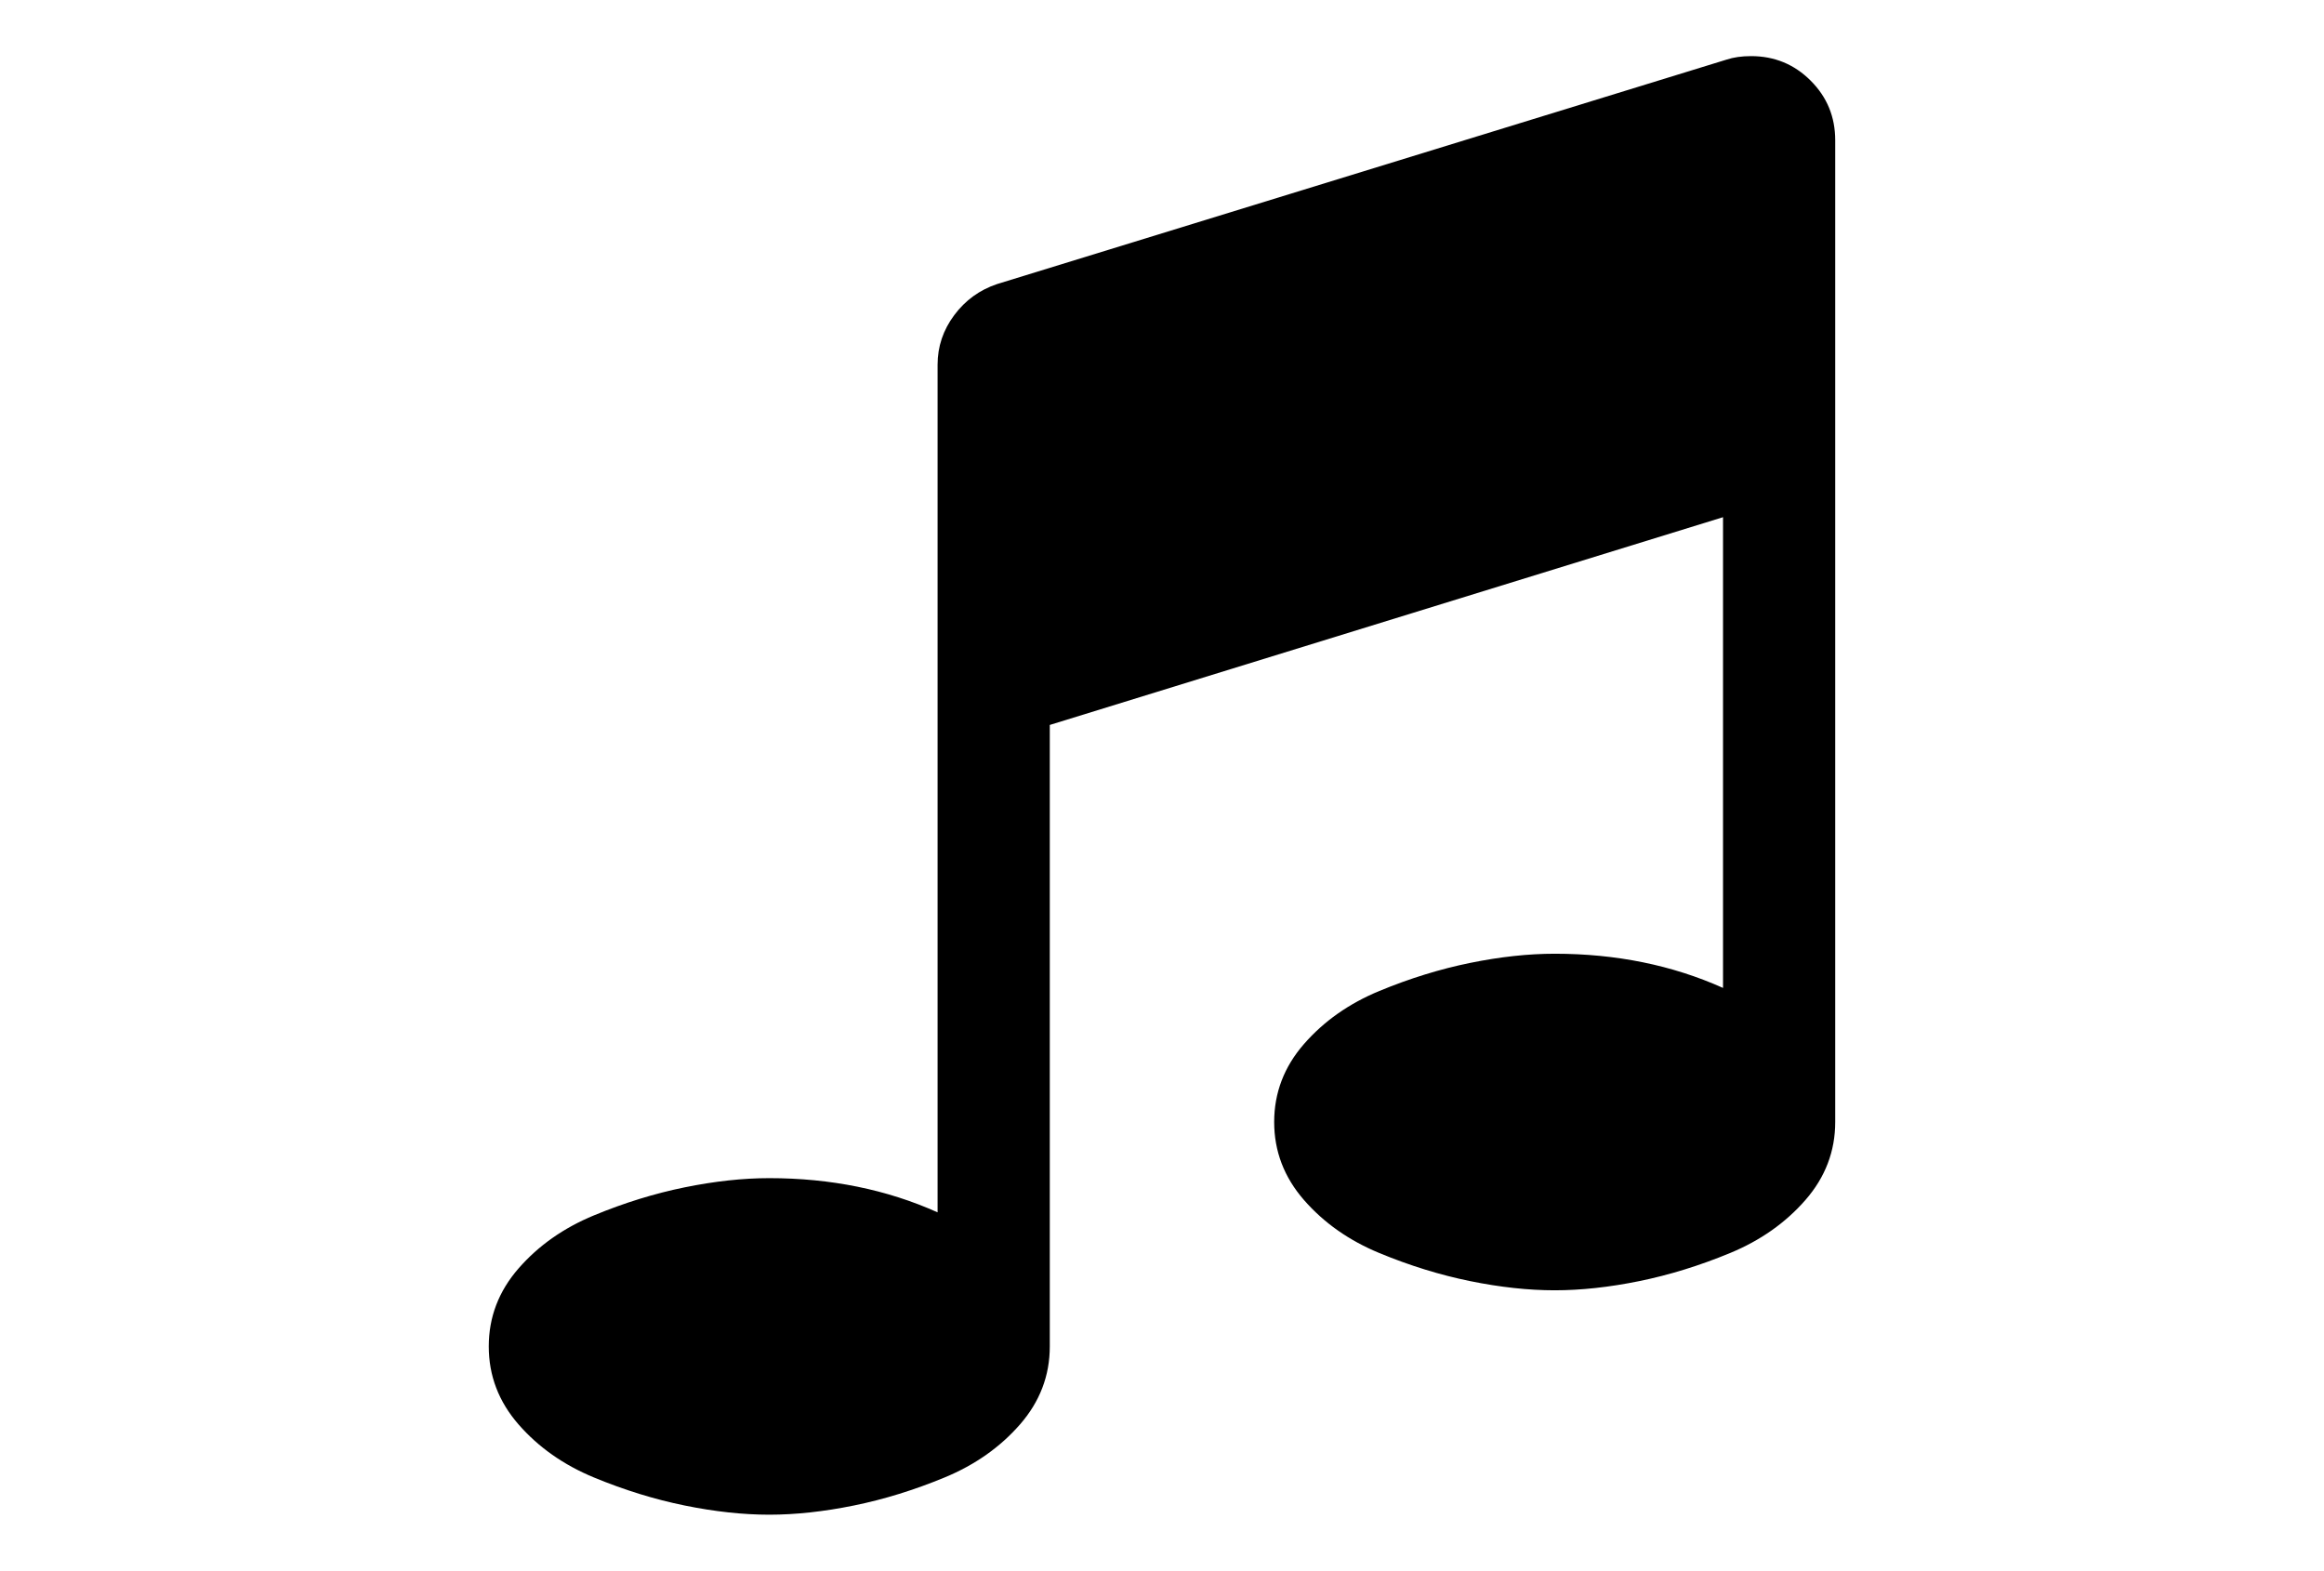 <?xml version="1.0" encoding="utf-8"?>
<!-- Generator: Adobe Illustrator 16.0.4, SVG Export Plug-In . SVG Version: 6.00 Build 0)  -->
<!DOCTYPE svg PUBLIC "-//W3C//DTD SVG 1.1//EN" "http://www.w3.org/Graphics/SVG/1.1/DTD/svg11.dtd">
<svg version="1.1" id="Capa_1" xmlns="http://www.w3.org/2000/svg" xmlns:xlink="http://www.w3.org/1999/xlink" x="0px" y="0px"
	 width="216px" height="146px" viewBox="0 0 216 146" enable-background="new 0 0 216 146" xml:space="preserve">
<path d="M168.289,7.497c-1.52-1.521-3.367-2.281-5.54-2.281c-0.869,0-1.63,0.109-2.281,0.326L92.682,26.399
	c-1.629,0.543-2.96,1.507-3.992,2.892c-1.032,1.386-1.548,2.92-1.548,4.604v78.785c-4.726-2.119-9.94-3.178-15.643-3.178
	c-2.444,0-5.065,0.285-7.862,0.855c-2.798,0.569-5.609,1.438-8.433,2.606c-2.825,1.168-5.16,2.812-7.007,4.929
	c-1.847,2.118-2.77,4.536-2.77,7.252c0,2.717,0.923,5.133,2.77,7.252c1.847,2.116,4.182,3.76,7.007,4.928
	c2.825,1.168,5.636,2.037,8.433,2.606c2.797,0.57,5.418,0.854,7.862,0.854s5.064-0.284,7.862-0.854
	c2.798-0.569,5.608-1.438,8.433-2.606c2.824-1.168,5.159-2.812,7.006-4.928c1.848-2.119,2.771-4.535,2.771-7.252V67.38
	l62.572-19.309v43.751c-4.727-2.118-9.94-3.178-15.644-3.178c-2.444,0-5.065,0.284-7.862,0.854
	c-2.797,0.569-5.607,1.438-8.432,2.606c-2.825,1.168-5.16,2.812-7.008,4.931c-1.846,2.116-2.771,4.535-2.771,7.25
	c0,2.717,0.925,5.133,2.771,7.252c1.848,2.118,4.183,3.762,7.008,4.929c2.824,1.168,5.635,2.037,8.432,2.607
	s5.418,0.854,7.862,0.854s5.065-0.284,7.862-0.854s5.607-1.439,8.433-2.607c2.824-1.167,5.159-2.811,7.007-4.929
	c1.848-2.119,2.77-4.535,2.77-7.252v-91.25C170.57,10.863,169.812,9.017,168.289,7.497z"/>
</svg>
